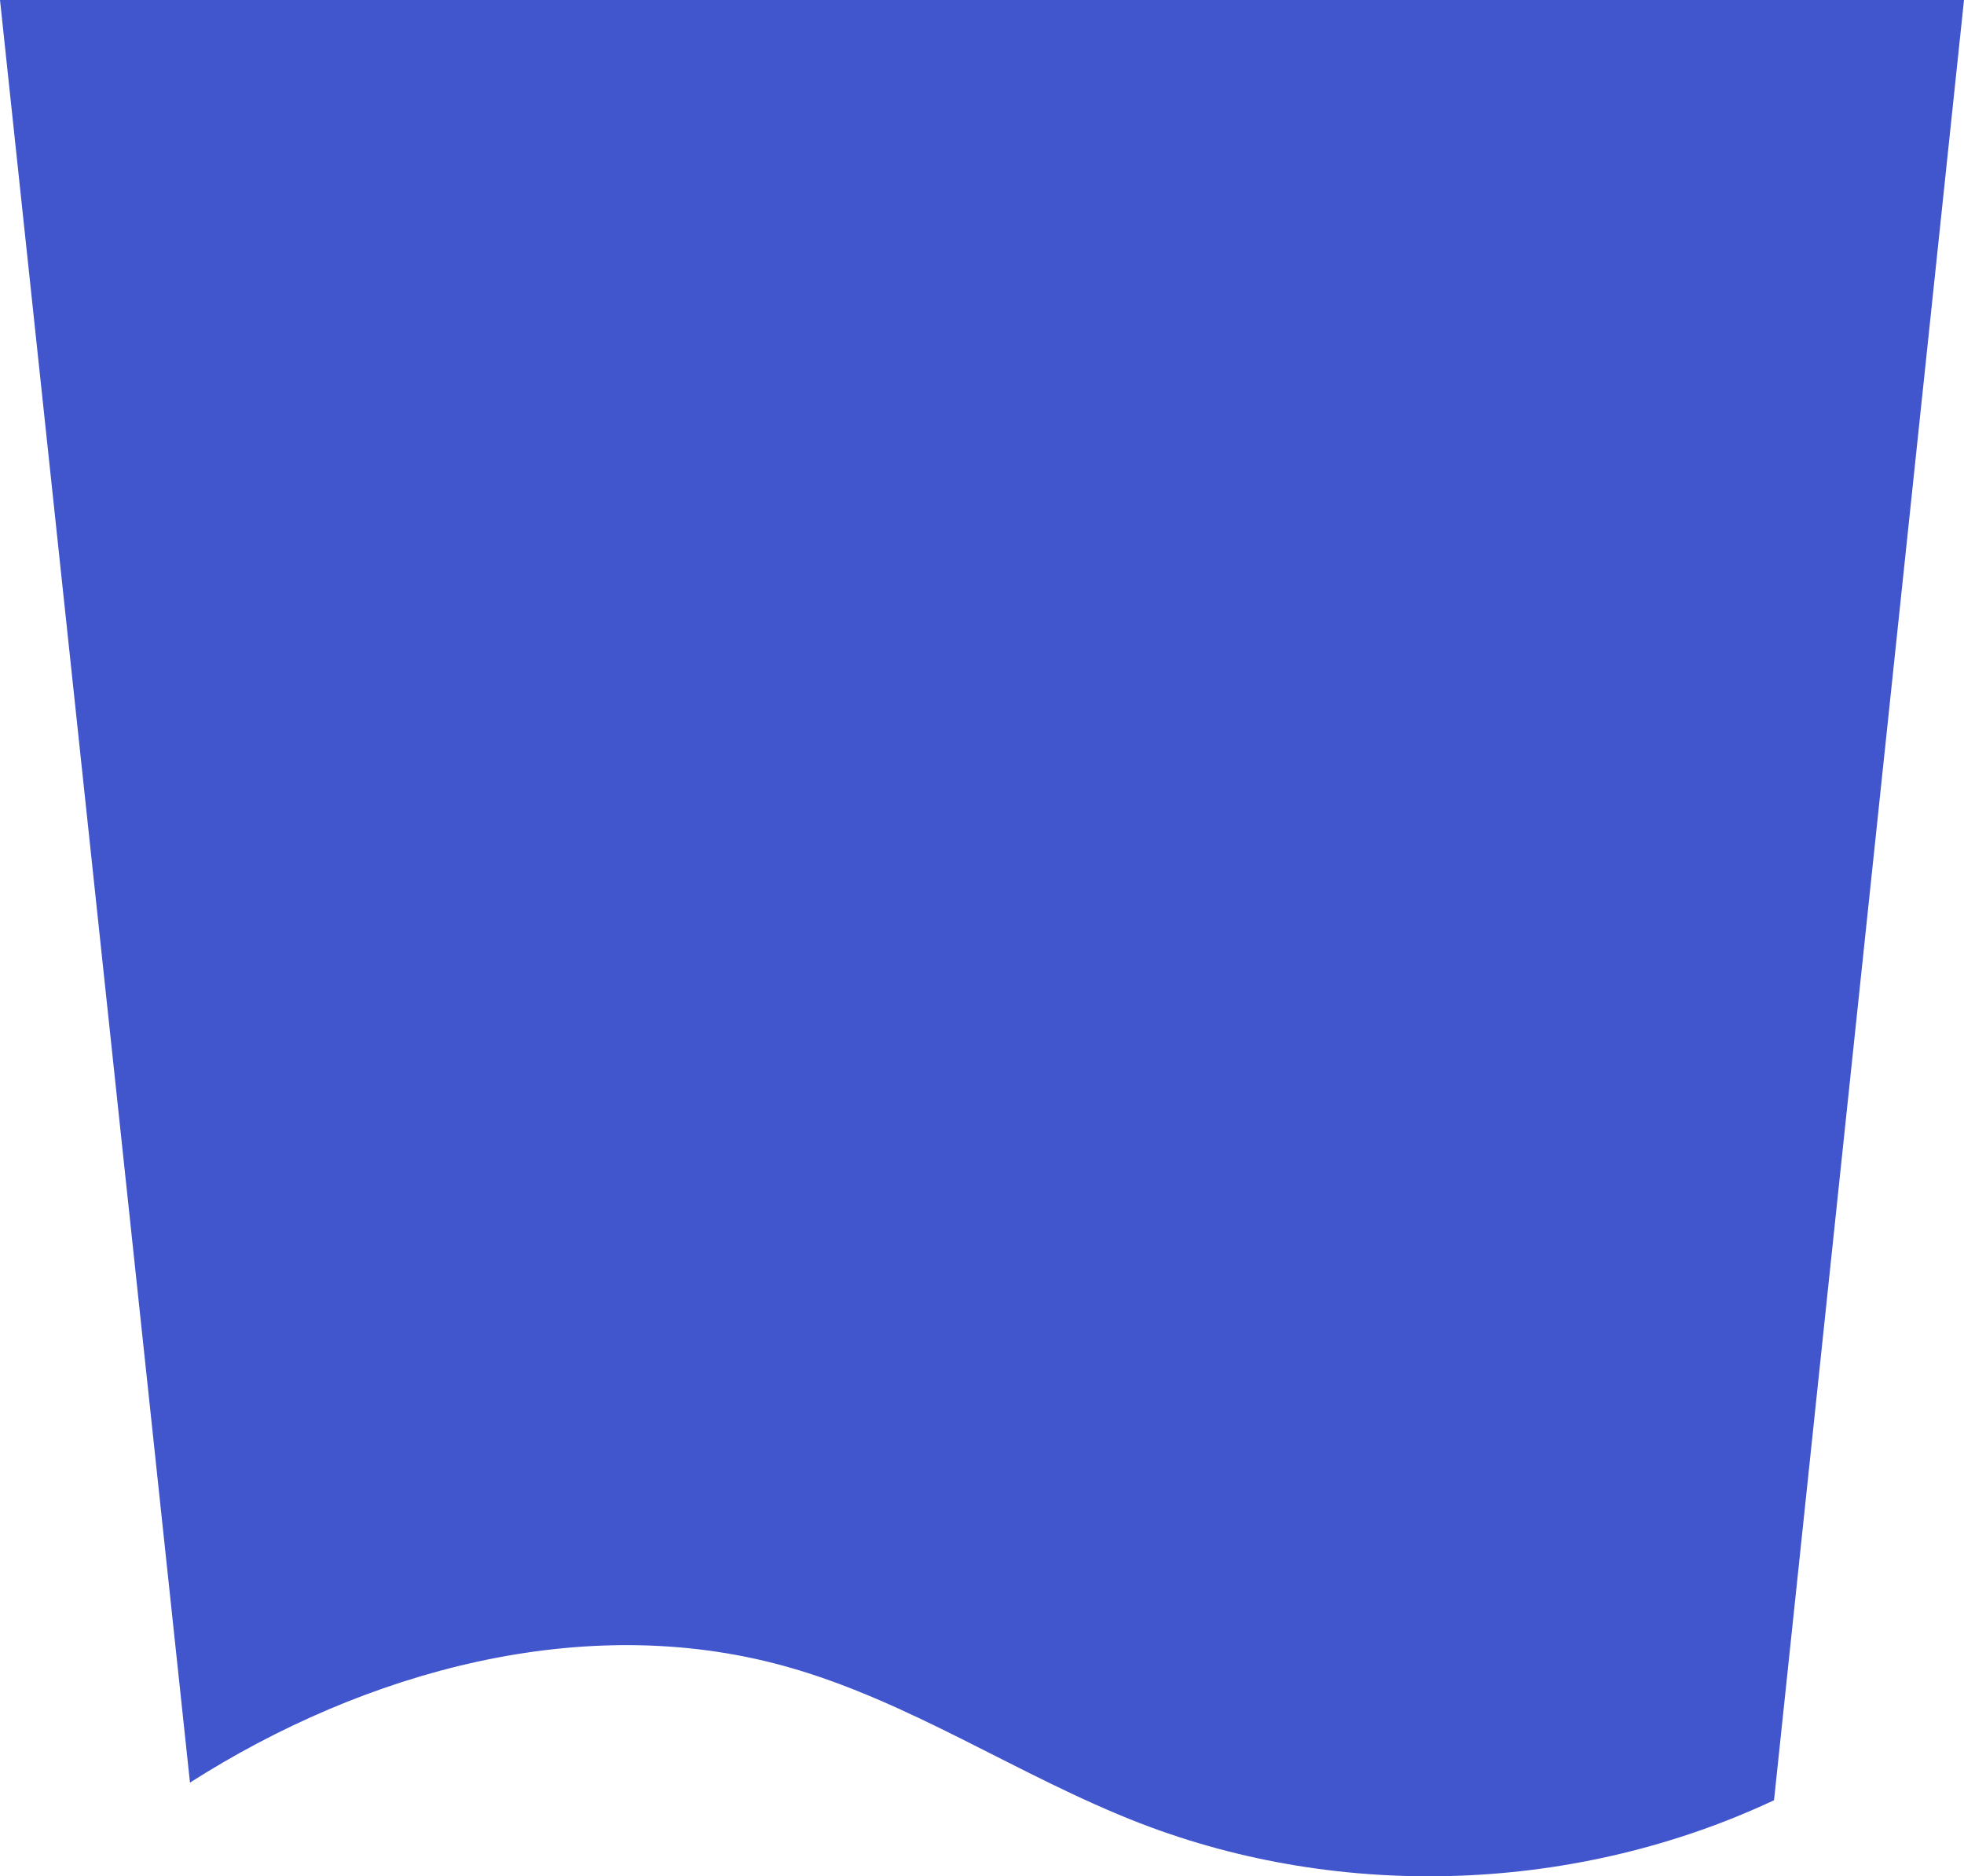 <?xml version="1.0" encoding="UTF-8"?> <!-- Generator: Adobe Illustrator 24.0.1, SVG Export Plug-In . SVG Version: 6.00 Build 0) --> <svg xmlns="http://www.w3.org/2000/svg" xmlns:xlink="http://www.w3.org/1999/xlink" id="Layer_1" x="0px" y="0px" viewBox="0 0 434.2 414.8" style="enable-background:new 0 0 434.2 414.8;" xml:space="preserve"> <style type="text/css"> .st0{fill:#4155CD;} </style> <path class="st0" d="M392.2,398c-43.5,20.4-95.3,22.4-140.1,5.1c-26.9-10.4-51.1-27.2-78.8-34.8C129,356.1,80.7,369.4,42,394.1L0,0 h434.2L392.2,398z"></path> </svg> 